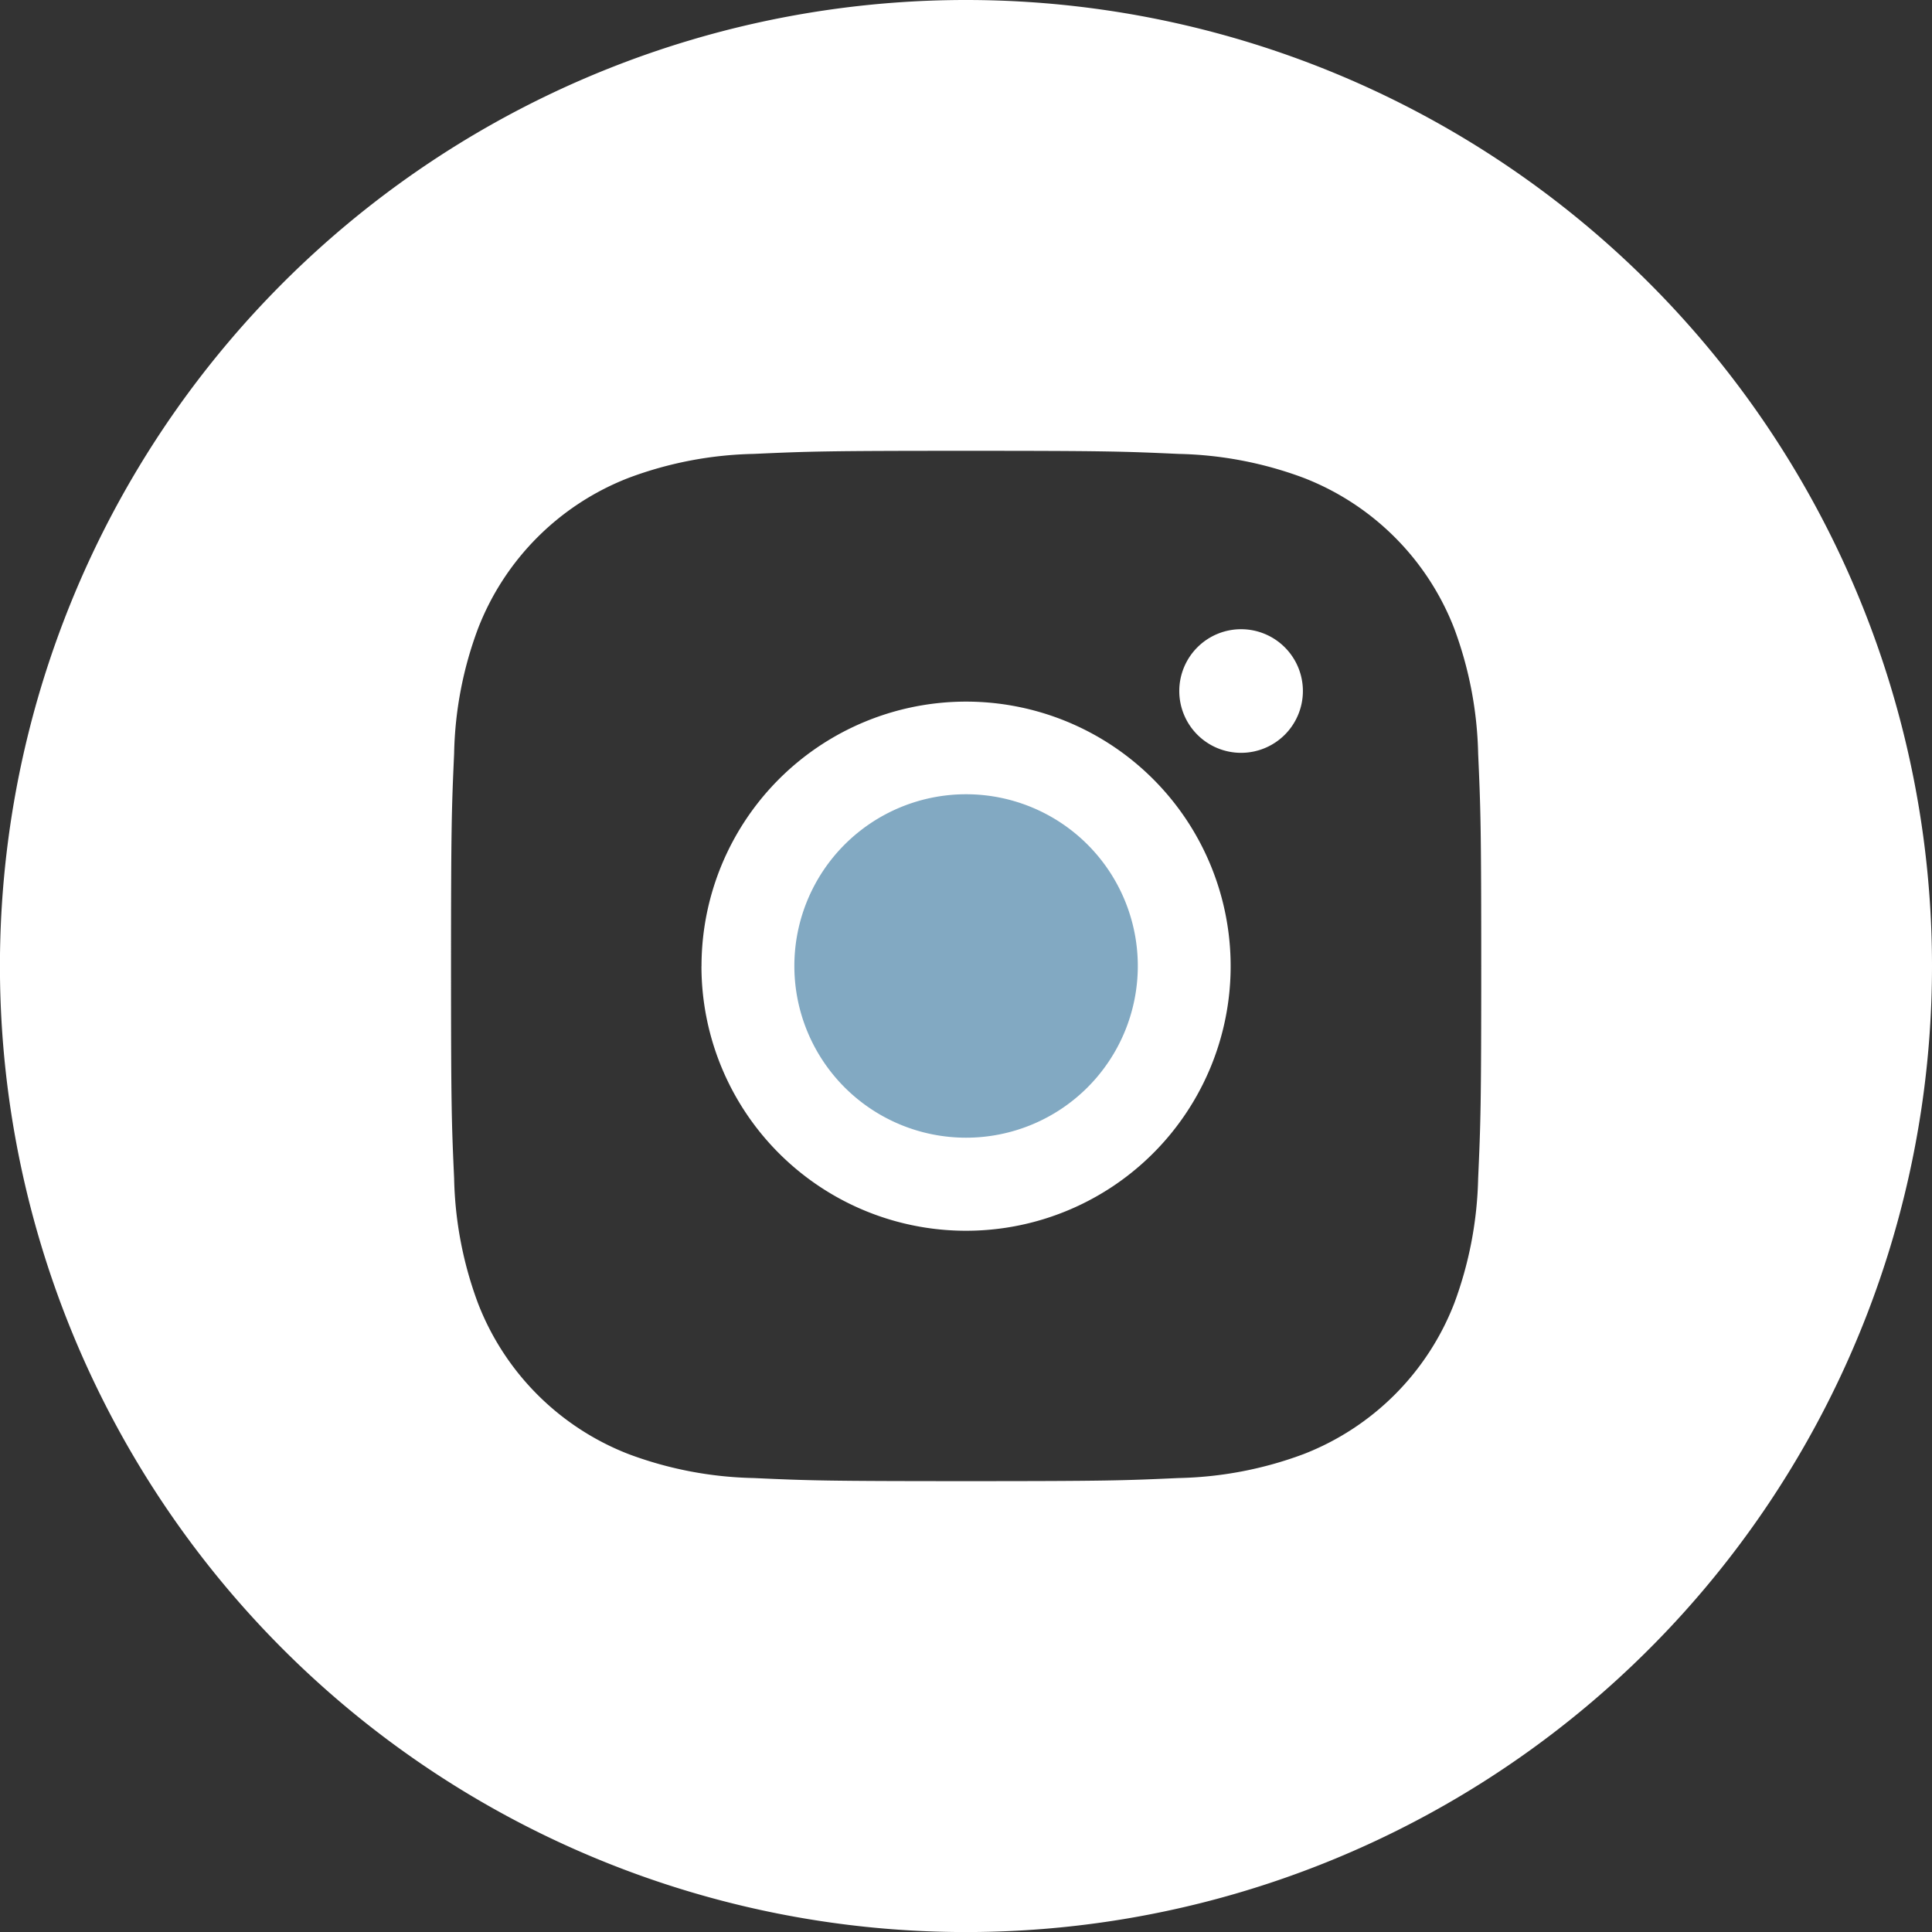 <svg id="Groupe_1510" data-name="Groupe 1510" xmlns="http://www.w3.org/2000/svg" width="35.541" height="35.541" viewBox="0 0 35.541 35.541">
  <rect x="0" y="0" width="35.541" height="35.541" fill="#333333" stroke="none"/>
  <g id="Groupe_1514" data-name="Groupe 1514">
    <g id="Groupe_1513" data-name="Groupe 1513">
      <path id="Tracé_2257" data-name="Tracé 2257" d="M17.771,0A17.771,17.771,0,1,0,35.541,17.771,17.771,17.771,0,0,0,17.771,0ZM13.864,8.35c1.011-.046,1.334-.057,3.908-.057h0c2.575,0,2.9.011,3.908.057a6.978,6.978,0,0,1,2.3.44,4.849,4.849,0,0,1,2.772,2.772,7.021,7.021,0,0,1,.44,2.3c.045,1.011.057,1.334.057,3.908s-.012,2.9-.057,3.907a7.025,7.025,0,0,1-.44,2.3,4.857,4.857,0,0,1-2.772,2.773,6.967,6.967,0,0,1-2.3.44c-1.011.046-1.333.057-3.907.057s-2.9-.011-3.908-.057a6.962,6.962,0,0,1-2.3-.44,4.85,4.85,0,0,1-2.771-2.773,6.965,6.965,0,0,1-.44-2.3c-.046-1.011-.057-1.333-.057-3.907s.012-2.9.057-3.908a6.924,6.924,0,0,1,.44-2.3,4.848,4.848,0,0,1,2.773-2.772A6.956,6.956,0,0,1,13.864,8.35Z" transform="translate(0 0)" fill="#fff" fill-rule="evenodd"/>
      <path id="Tracé_2259" data-name="Tracé 2259" d="M22.894,19.733a3.159,3.159,0,1,1-3.159,3.159A3.159,3.159,0,0,1,22.894,19.733Z" transform="translate(-5.122 -5.122)" fill="#fff"/>
      <path id="Tracé_2486" data-name="Tracé 2486" d="M26.337,15.08a1.137,1.137,0,1,0,1.137,1.137,1.137,1.137,0,0,0-1.137-1.137Zm-9.926,6.2a4.867,4.867,0,1,1,4.867,4.866A4.867,4.867,0,0,1,16.41,21.276Z" transform="translate(-3.506 -3.505)" fill="#fff" fill-rule="evenodd"/>
    </g>
    <path id="Tracé_2487" data-name="Tracé 2487" d="M22.894,19.733a3.159,3.159,0,1,1-3.159,3.159A3.159,3.159,0,0,1,22.894,19.733Z" transform="translate(-5.122 -5.122)" fill="#4d85a8" opacity="0.7"/>
  </g>
</svg>
